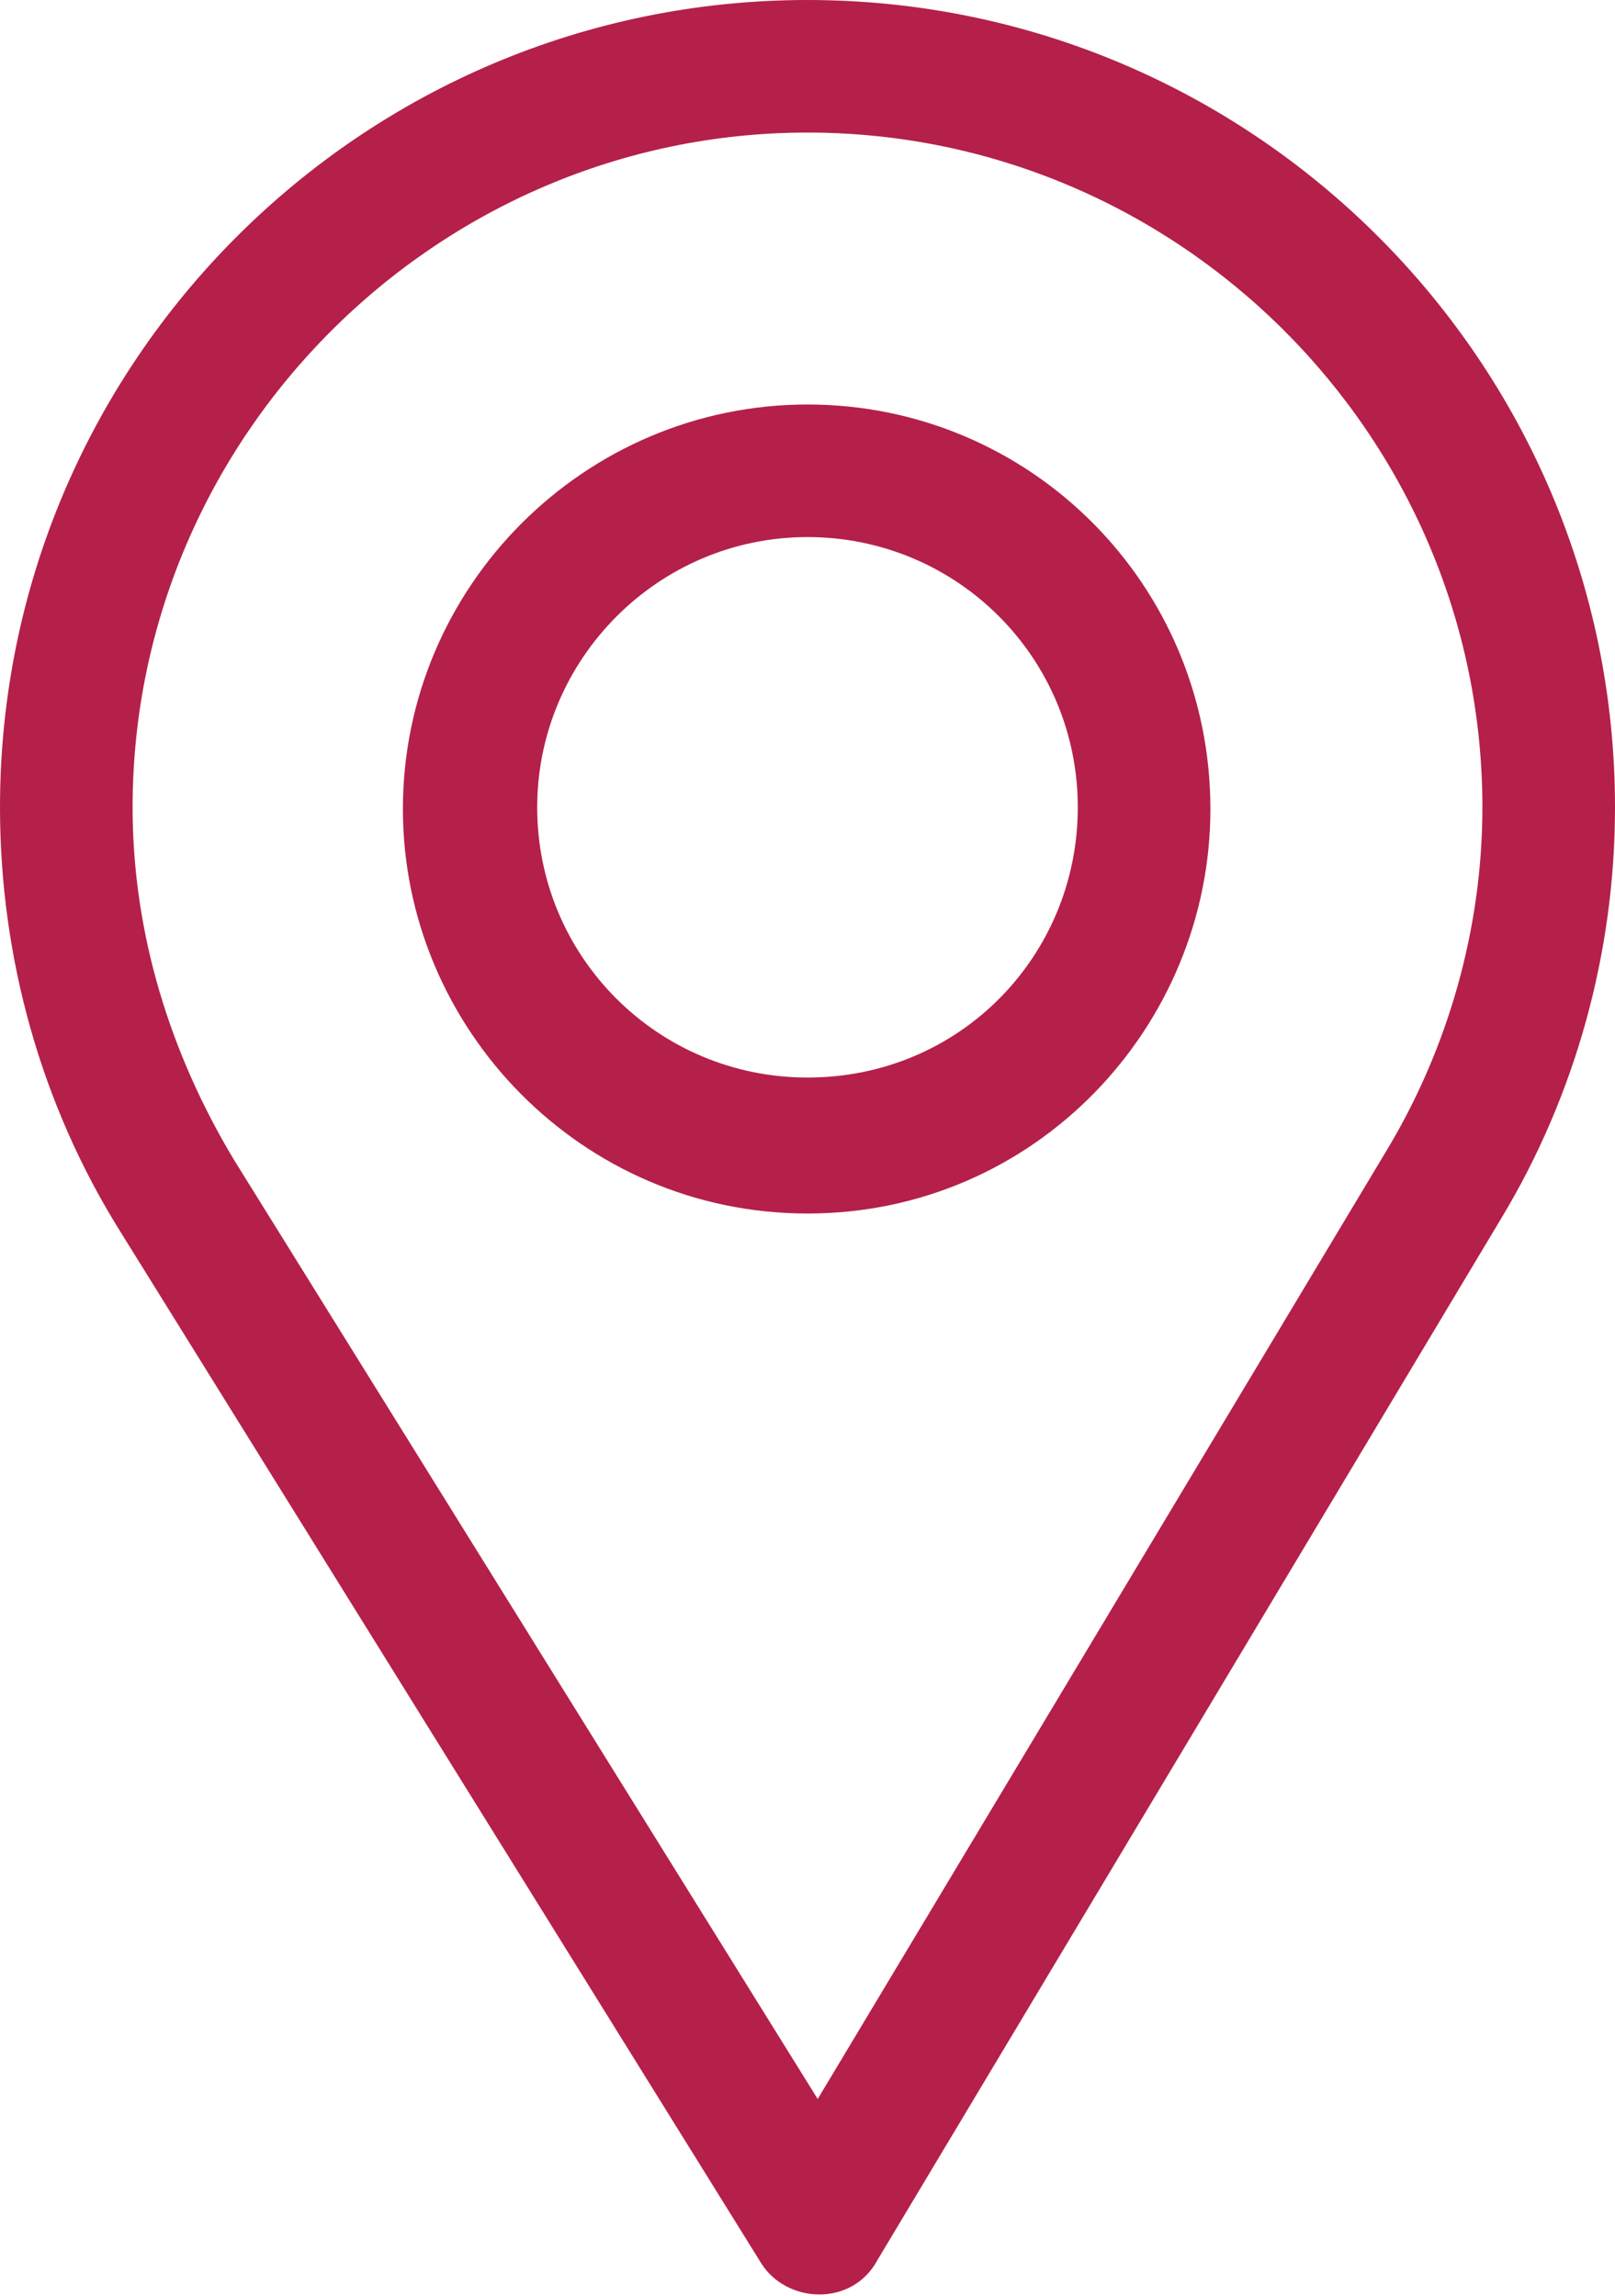 <?xml version="1.0" encoding="utf-8"?>
<!-- Generator: Adobe Illustrator 22.0.1, SVG Export Plug-In . SVG Version: 6.00 Build 0)  -->
<svg version="1.1" id="Calque_3" xmlns="http://www.w3.org/2000/svg" xmlns:xlink="http://www.w3.org/1999/xlink" x="0px" y="0px"
	 viewBox="0 0 95 135.1" style="enable-background:new 0 0 95 135.1;" xml:space="preserve">
<style type="text/css">
	.st0{fill:#B42049;}
</style>
<g>
	<path class="st0" d="M47.5,0C21.3,0,0,21.3,0,47.5c0,8.8,2.4,17.5,7.1,25l37.7,60.7c0.7,1.1,2,1.8,3.4,1.8l0,0c1.4,0,2.7-0.7,3.4-2
		l36.7-61.3C92.7,64.4,95,56,95,47.5C95,21.3,73.7,0,47.5,0L47.5,0z M81.5,67.8l-33.4,55.7L13.8,68.3c-3.8-6.3-6-13.4-6-20.8
		c0-21.8,17.9-39.7,39.7-39.7s39.7,17.8,39.7,39.7C87.2,54.6,85.2,61.7,81.5,67.8L81.5,67.8z"/>
	<path class="st0" d="M47.5,23.8c-13.1,0-23.8,10.7-23.8,23.8c0,12.9,10.5,23.8,23.8,23.8c13.4,0,23.7-11,23.7-23.8
		C71.2,34.4,60.6,23.8,47.5,23.8L47.5,23.8z M47.5,63.4c-8.8,0-15.9-7.1-15.9-15.9c0-8.7,7.1-15.9,15.9-15.9s15.9,7.1,15.9,15.9
		C63.4,56.2,56.5,63.4,47.5,63.4L47.5,63.4z"/>
</g>
</svg>
